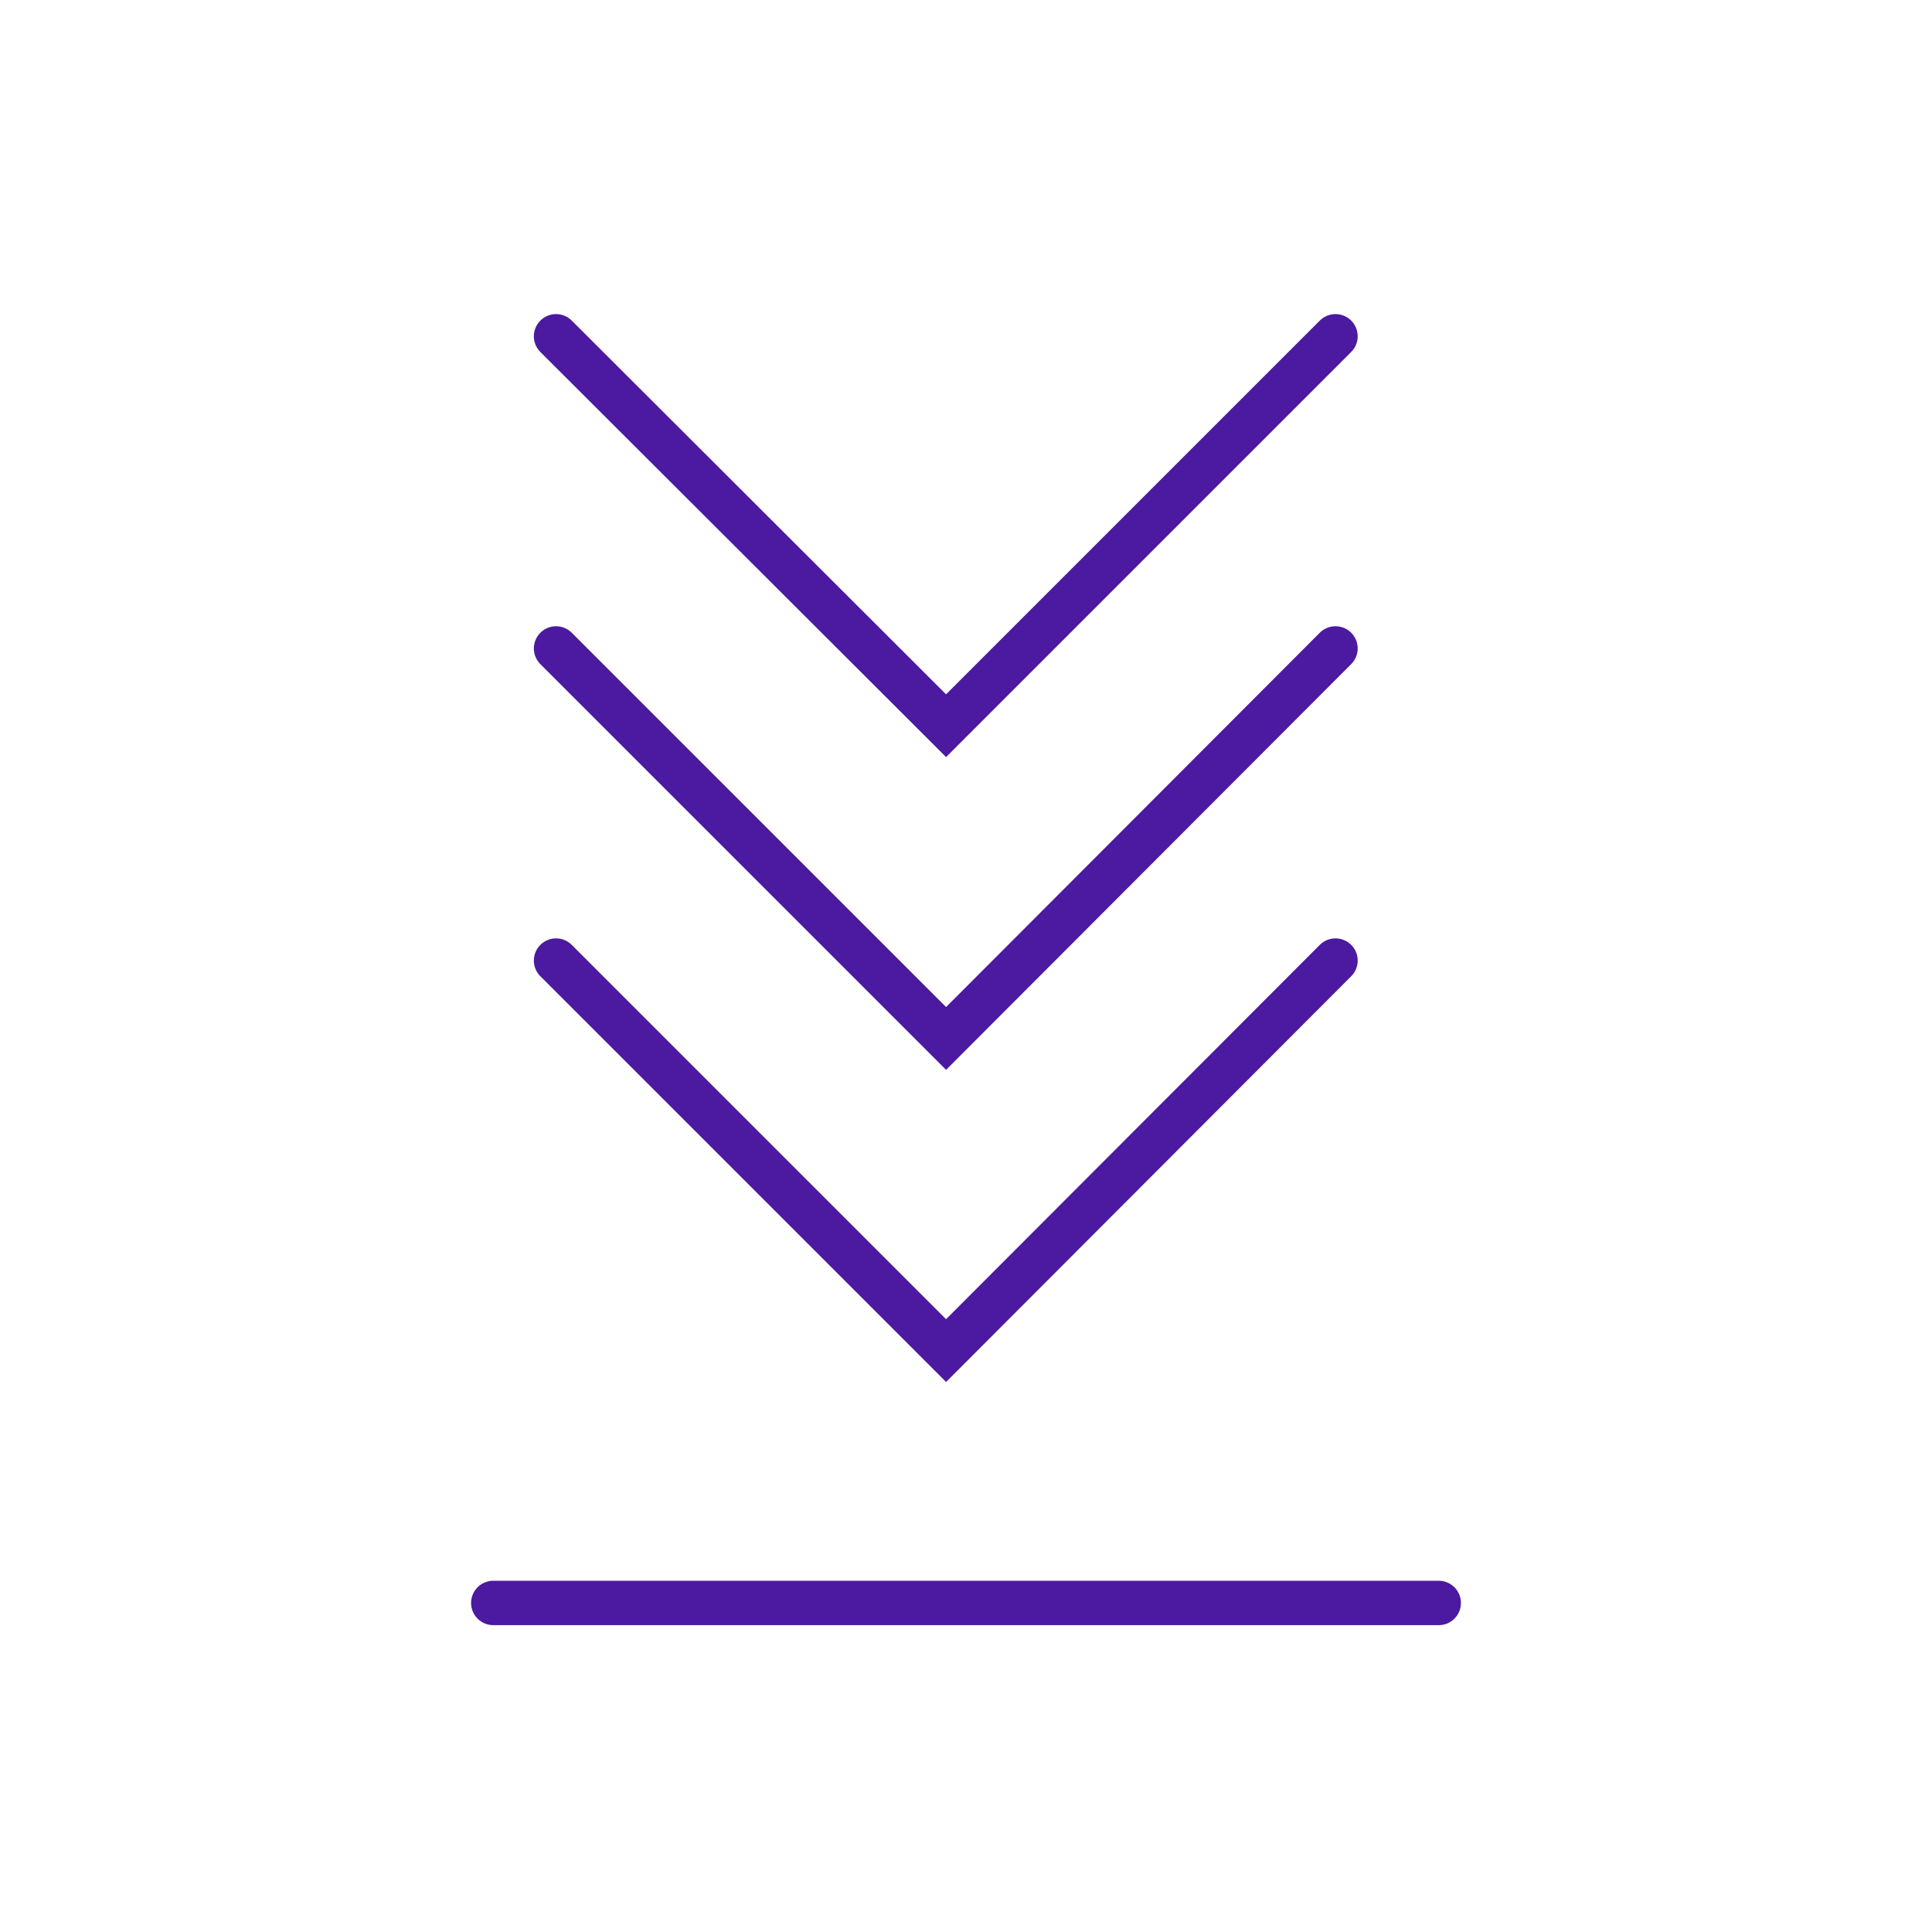<svg width="164" height="164" viewBox="0 0 164 164" fill="none" xmlns="http://www.w3.org/2000/svg">
<g clip-path="url(#clip0_13_212)">
<path d="M113.365 81.539L80.309 114.646L47.201 81.539" stroke="#4C19A1" stroke-width="3.768" stroke-miterlimit="10" stroke-linecap="round"/>
<path d="M113.365 55.043L80.309 88.15L47.201 55.043" stroke="#4C19A1" stroke-width="3.768" stroke-miterlimit="10" stroke-linecap="round"/>
<path d="M113.365 28.546L80.309 61.602L47.201 28.546" stroke="#4C19A1" stroke-width="3.768" stroke-miterlimit="10" stroke-linecap="round"/>
<path d="M41.872 136.069H122.129" stroke="#4C19A1" stroke-width="3.768" stroke-miterlimit="10" stroke-linecap="round"/>
</g>
<defs>
<clipPath id="clip0_13_212">
<rect width="164" height="164" fill="white"/>
</clipPath>
</defs>
</svg>
